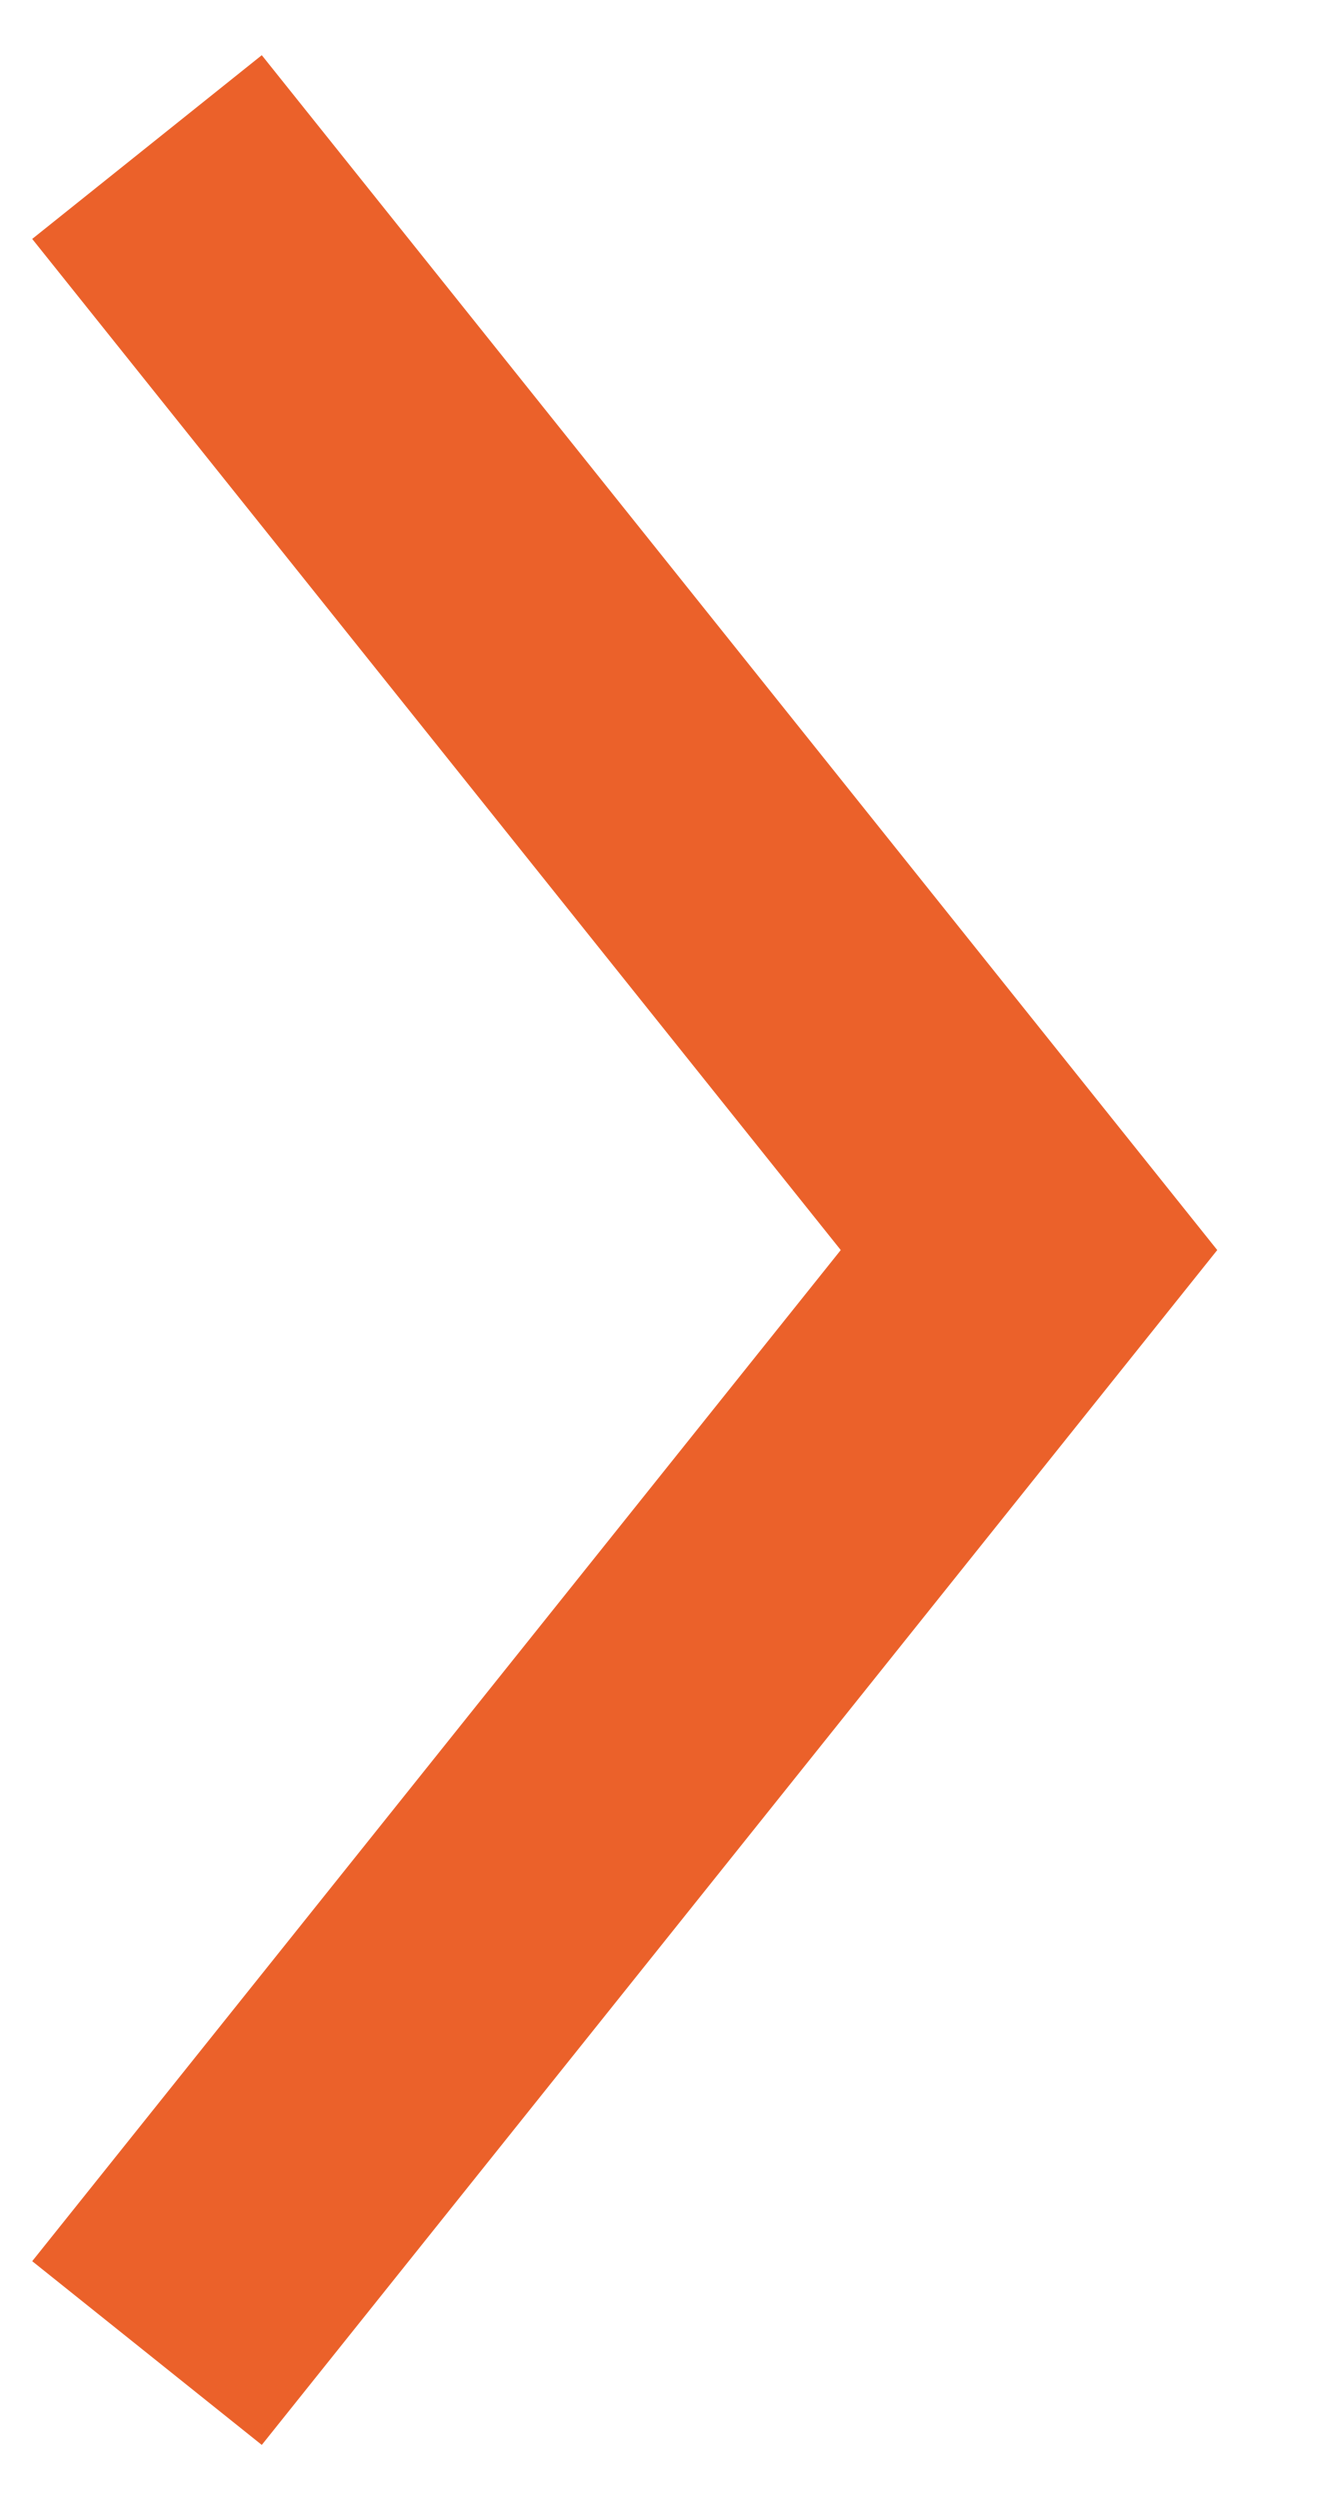 <?xml version="1.0" encoding="UTF-8"?> <svg xmlns="http://www.w3.org/2000/svg" width="9" height="17" viewBox="0 0 9 17" fill="none"><path d="M1 1L7 8.5L1 16" stroke="#EB612A" stroke-width="2"></path></svg> 